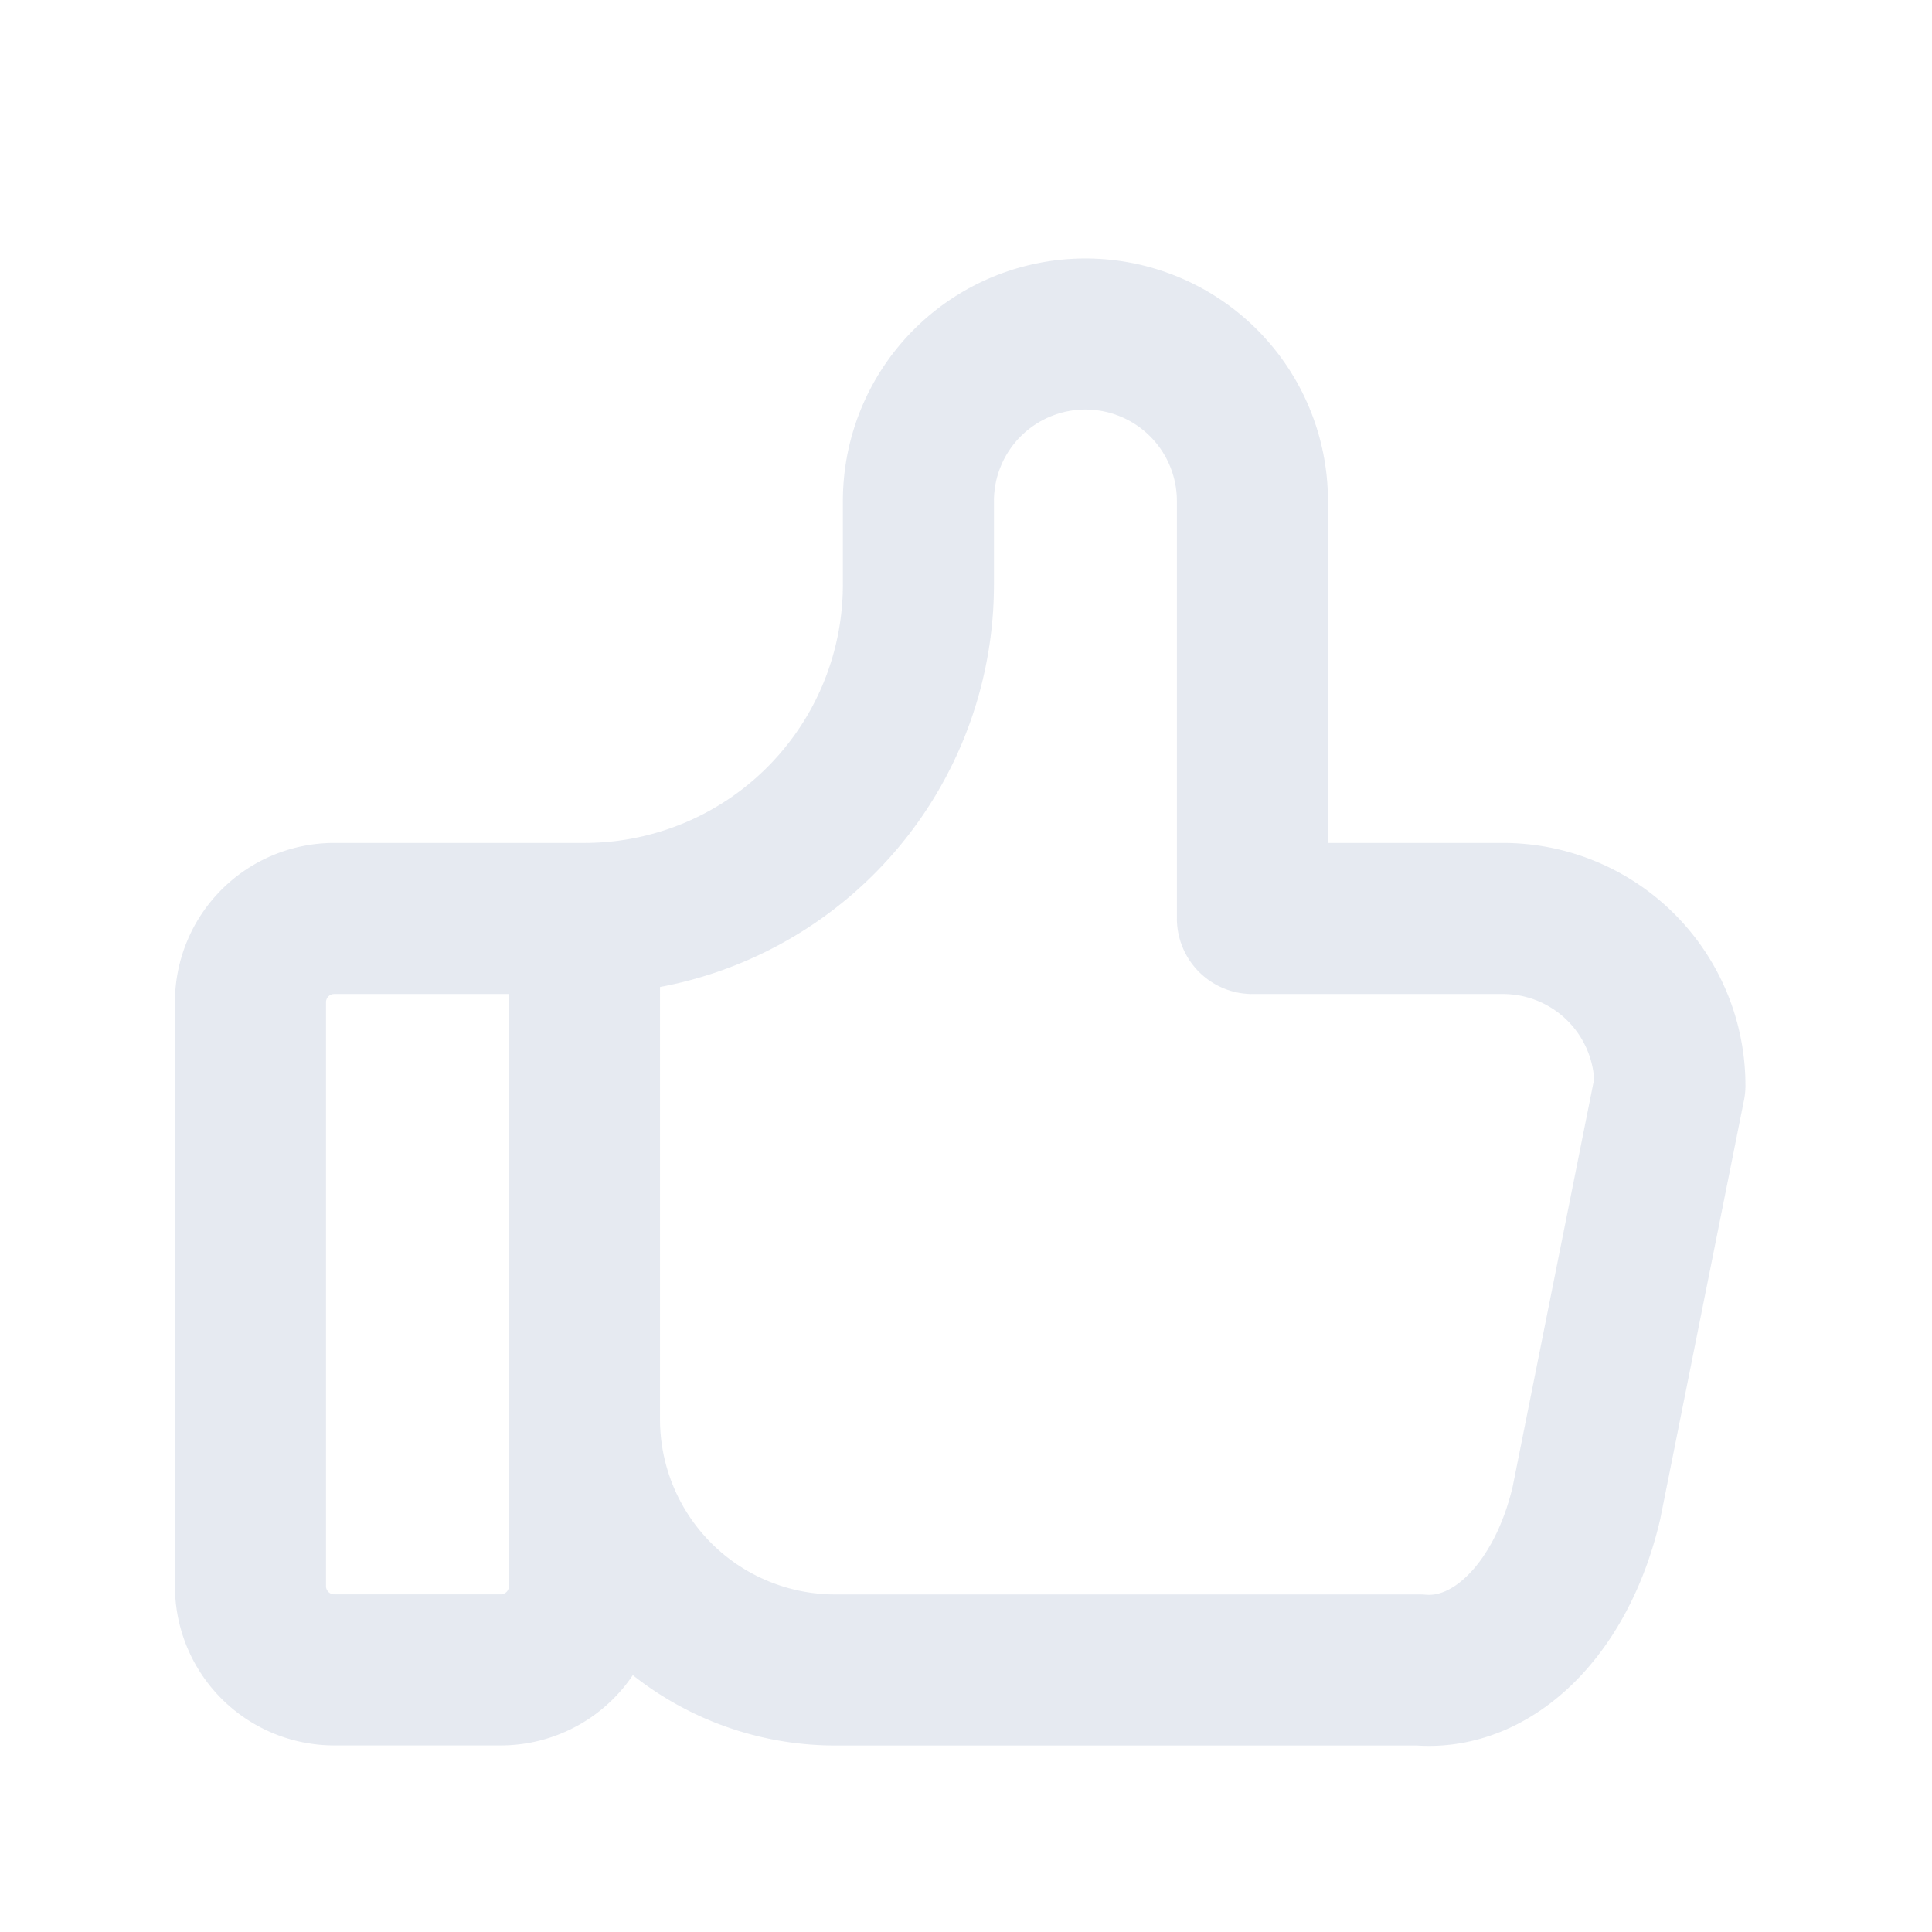 <svg id="thumb_up" data-name="thumb up" xmlns="http://www.w3.org/2000/svg" width="25.578" height="25.578" viewBox="0 0 25.578 25.578">
  <path id="Path_96" data-name="Path 96" d="M10.422,15.738v8.843a1.109,1.109,0,0,1-1.105,1.105H7.105A1.109,1.109,0,0,1,6,24.581V16.843a1.109,1.109,0,0,1,1.105-1.105h3.316a4.42,4.42,0,0,0,4.422-4.422V10.211a2.211,2.211,0,0,1,4.422,0v5.527h3.316a2.21,2.21,0,0,1,2.211,2.211l-1.105,5.527c-.326,1.393-1.227,2.294-2.211,2.211H13.738a3.319,3.319,0,0,1-3.316-3.316" transform="translate(-2.684 -3.578)" fill="none" stroke="rgba(224,228,237,0.8)" stroke-linecap="round" stroke-linejoin="round" stroke-width="2"/>
  <path id="Path_97" data-name="Path 97" d="M0,0H25.578V25.578H0Z" fill="none"/>
</svg>
